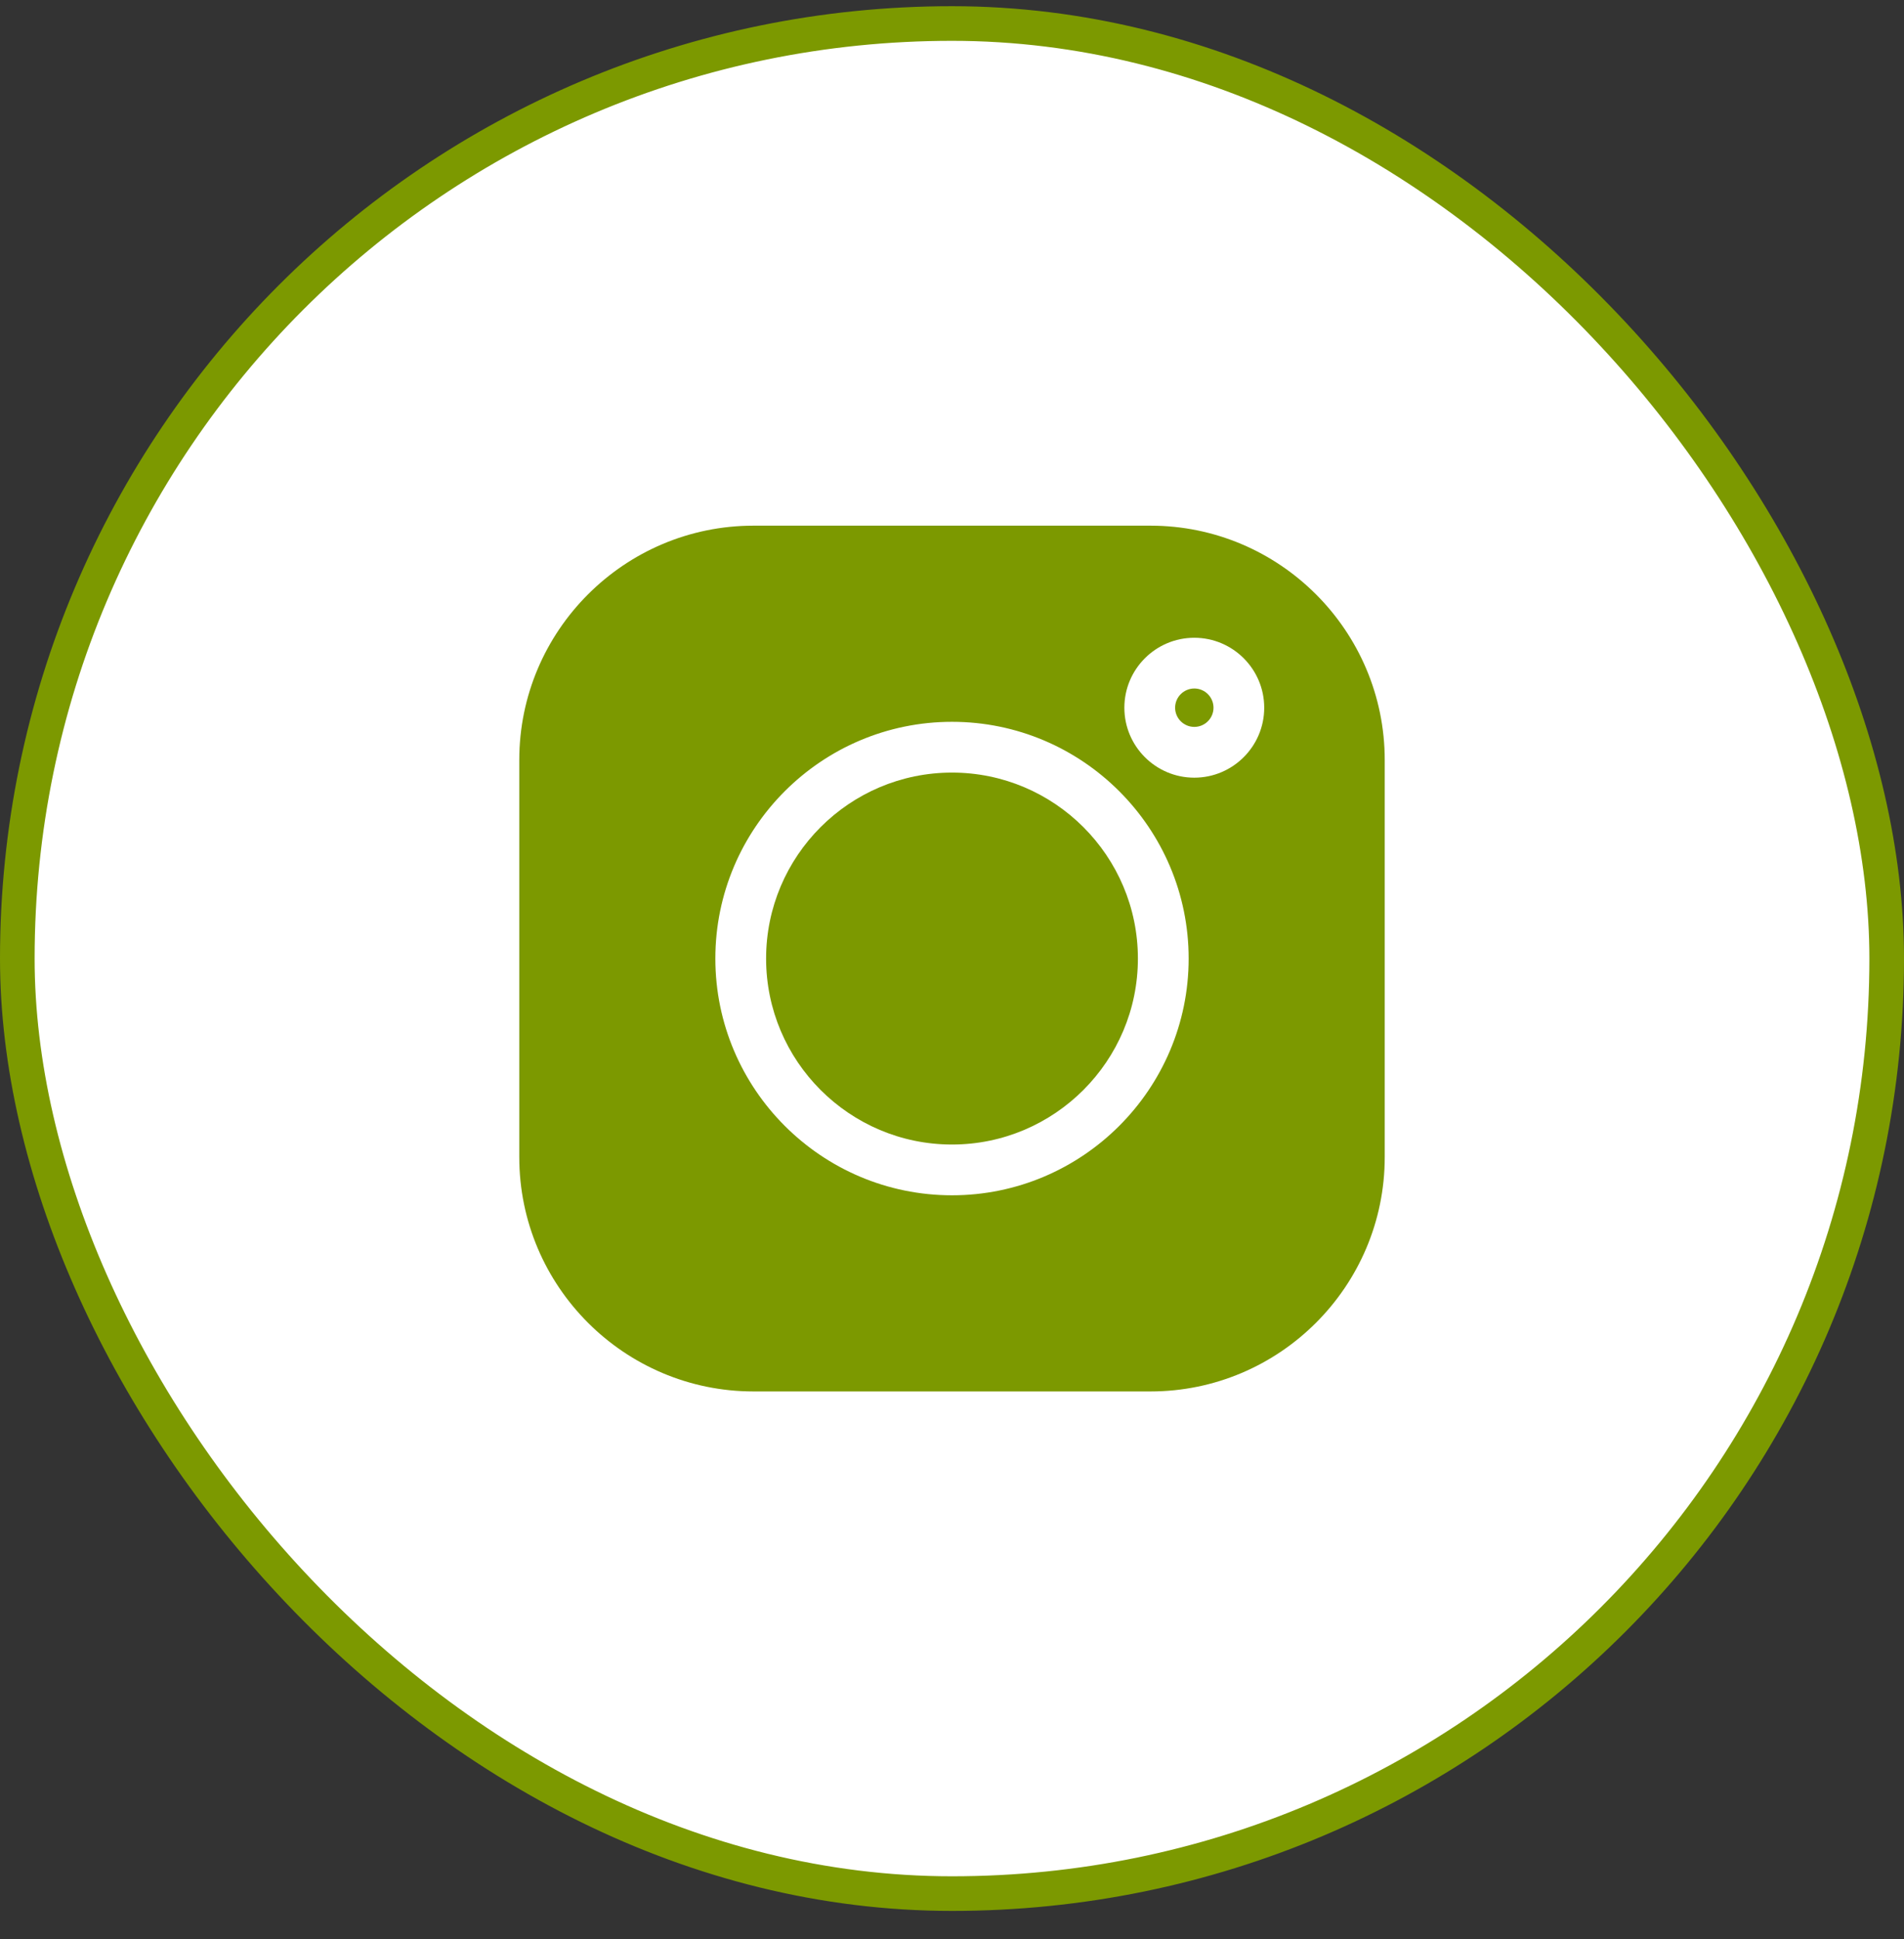 <?xml version="1.0" encoding="UTF-8"?> <svg xmlns="http://www.w3.org/2000/svg" width="55" height="56" viewBox="0 0 55 56" fill="none"><rect x="0" y="0" width="55" height="56" fill="#333333" stroke="none"/> <rect x="0.5" y="0.679" width="54" height="54" rx="27" fill="white" stroke="#7C9900"></rect> <path d="M33.233 15.179H21.767C18.036 15.179 15 18.215 15 21.947V33.412C15 37.144 18.036 40.179 21.767 40.179H33.233C36.964 40.179 40 37.144 40 33.412V21.947C40 18.215 36.964 15.179 33.233 15.179V15.179ZM27.5 34.515C23.731 34.515 20.664 31.448 20.664 27.679C20.664 23.91 23.731 20.843 27.5 20.843C31.269 20.843 34.336 23.91 34.336 27.679C34.336 31.448 31.269 34.515 27.5 34.515ZM34.499 22.456C33.385 22.456 32.479 21.55 32.479 20.436C32.479 19.322 33.385 18.416 34.499 18.416C35.613 18.416 36.519 19.322 36.519 20.436C36.519 21.55 35.613 22.456 34.499 22.456Z" fill="#7C9900"></path> <path d="M27.5 22.309C24.539 22.309 22.13 24.718 22.13 27.679C22.13 30.64 24.539 33.049 27.5 33.049C30.461 33.049 32.87 30.64 32.87 27.679C32.87 24.718 30.461 22.309 27.5 22.309Z" fill="#7C9900"></path> <path d="M34.5 19.881C34.194 19.881 33.945 20.13 33.945 20.436C33.945 20.741 34.194 20.99 34.5 20.99C34.805 20.99 35.054 20.741 35.054 20.436C35.054 20.13 34.805 19.881 34.5 19.881Z" fill="#7C9900"></path> </svg> 